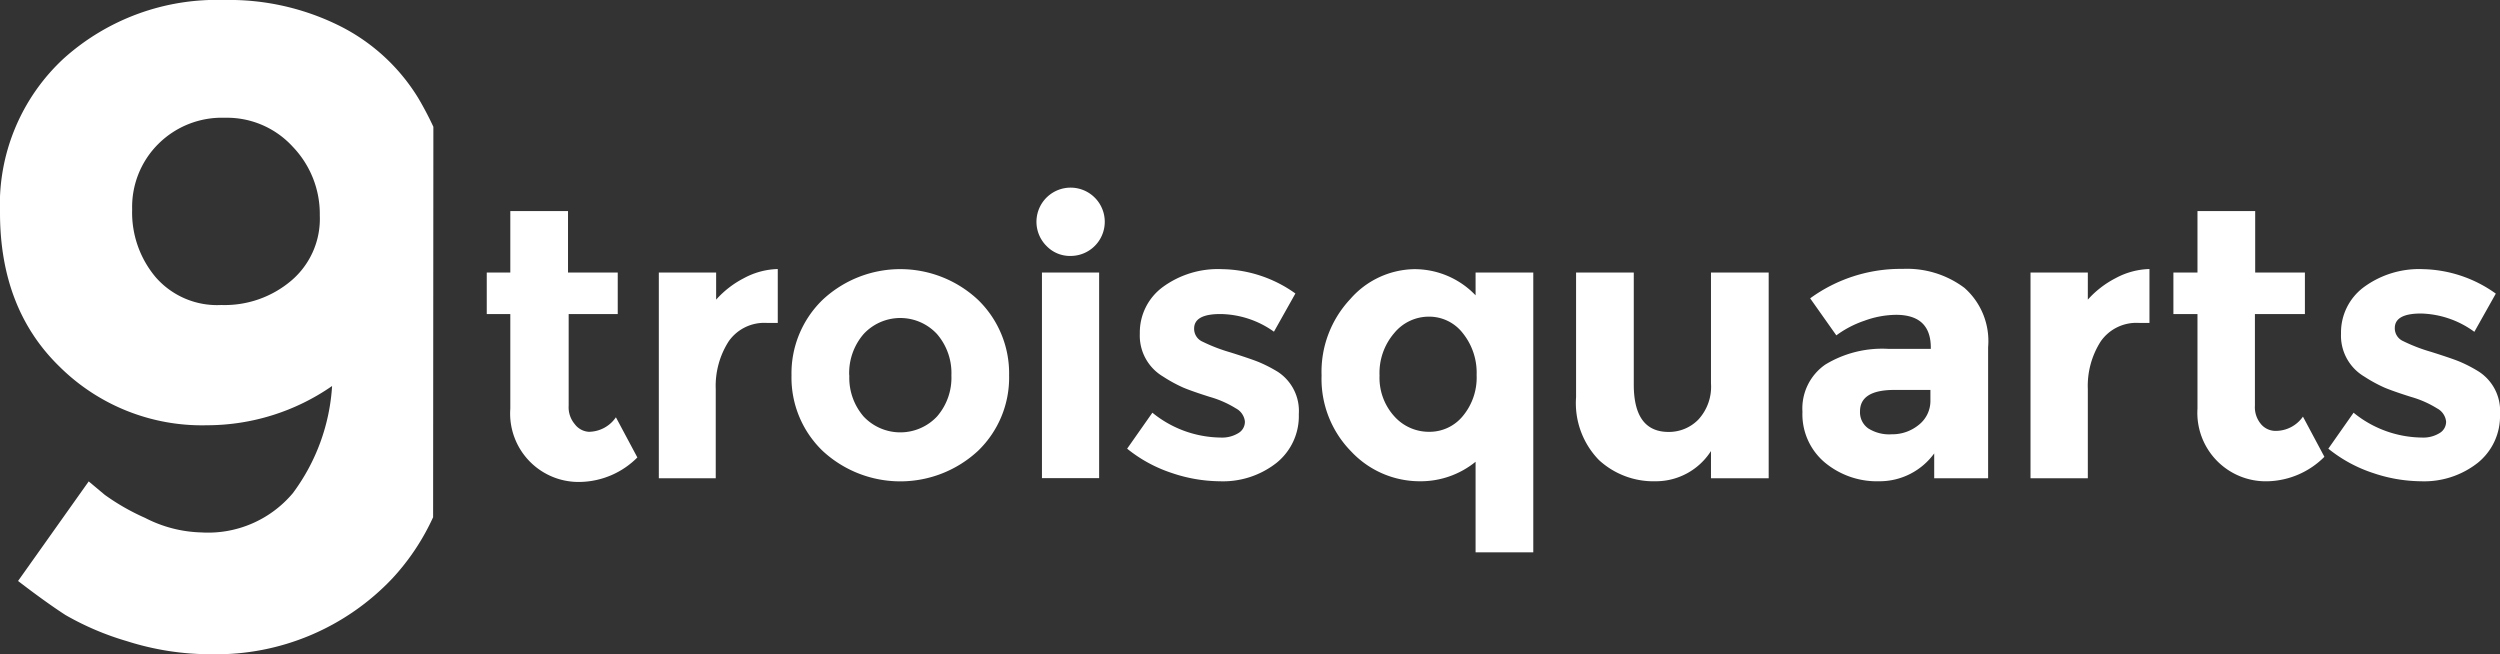 <svg id="Calque_1" data-name="Calque 1" xmlns="http://www.w3.org/2000/svg" viewBox="0 0 191.06 50"><rect x="0" y="0" width="191.06" height="50" fill="#333333" stroke="none"/><defs><style>.cls-1{fill:#fff;}</style></defs><title>Plan de travail 1</title><path class="cls-1" d="M43.46,24v7a2,2,0,0,0,.47,1.42A1.45,1.45,0,0,0,45,33a2.53,2.53,0,0,0,2.07-1.11l1.64,3.07a6.33,6.33,0,0,1-4.31,1.87A5.23,5.23,0,0,1,39,31.23V24H37.2V20.83H39v-4.7h4.41v4.7h3.8V24Z"/><path class="cls-1" d="M58.62,24.68a3.32,3.32,0,0,0-2.92,1.39,6.31,6.31,0,0,0-1,3.67v6.81H50.35V20.83h4.38V22.9a7.36,7.36,0,0,1,2.12-1.64,5.75,5.75,0,0,1,2.59-.7l0,4.12Z"/><path class="cls-1" d="M77.12,28.69a7.77,7.77,0,0,1-2.37,5.76,8.73,8.73,0,0,1-11.89,0,7.77,7.77,0,0,1-2.37-5.76,7.82,7.82,0,0,1,2.37-5.77,8.69,8.69,0,0,1,11.89,0A7.82,7.82,0,0,1,77.12,28.69Zm-12.21,0A4.51,4.51,0,0,0,66,31.83a3.85,3.85,0,0,0,5.61,0,4.51,4.51,0,0,0,1.1-3.14,4.56,4.56,0,0,0-1.1-3.16,3.82,3.82,0,0,0-5.61,0A4.56,4.56,0,0,0,64.9,28.69Z"/><path class="cls-1" d="M80,18.82a2.61,2.61,0,1,1,1.83.74A2.48,2.48,0,0,1,80,18.82Zm4,17.72H79.63V20.83H84Z"/><path class="cls-1" d="M99.26,31.65a4.58,4.58,0,0,1-1.71,3.73,6.62,6.62,0,0,1-4.34,1.4,11.62,11.62,0,0,1-3.65-.63,10.76,10.76,0,0,1-3.42-1.86l1.93-2.75a8.4,8.4,0,0,0,5.23,1.9,2.37,2.37,0,0,0,1.34-.34,1,1,0,0,0,.5-.89,1.29,1.29,0,0,0-.69-1,7.82,7.82,0,0,0-2-.88q-1.3-.41-2-.7a11.05,11.05,0,0,1-1.56-.85,3.63,3.63,0,0,1-1.78-3.29,4.31,4.31,0,0,1,1.75-3.55,7.13,7.13,0,0,1,4.53-1.37A9.88,9.88,0,0,1,99,22.43l-1.64,2.92A7.18,7.18,0,0,0,93.26,24q-2,0-2,1.11a1.07,1.07,0,0,0,.64,1,12.93,12.93,0,0,0,2.13.82q1.49.47,2.12.72a10.59,10.59,0,0,1,1.51.77A3.57,3.57,0,0,1,99.26,31.65Z"/><path class="cls-1" d="M103.27,34.51A7.9,7.9,0,0,1,101,28.7a8.12,8.12,0,0,1,2.19-5.84,6.63,6.63,0,0,1,4.88-2.29,6.45,6.45,0,0,1,4.7,2V20.83h4.41V42.21h-4.41V35.29a6.66,6.66,0,0,1-4.27,1.49A7.18,7.18,0,0,1,103.27,34.51Zm2.16-5.81a4.38,4.38,0,0,0,1.14,3.13A3.54,3.54,0,0,0,109.23,33a3.28,3.28,0,0,0,2.57-1.21,4.6,4.6,0,0,0,1.05-3.13,4.83,4.83,0,0,0-1.05-3.19,3.25,3.25,0,0,0-2.6-1.27,3.42,3.42,0,0,0-2.66,1.27A4.67,4.67,0,0,0,105.43,28.7Z"/><path class="cls-1" d="M130.76,29.3V20.83h4.41V36.55h-4.41V34.47a5,5,0,0,1-4.22,2.31,6.15,6.15,0,0,1-4.34-1.62,6.23,6.23,0,0,1-1.75-4.81V20.83h4.41v8.56q0,3.62,2.66,3.62a3.14,3.14,0,0,0,2.28-.95A3.7,3.7,0,0,0,130.76,29.3Z"/><path class="cls-1" d="M151.94,36.55h-4.12v-1.9a5.16,5.16,0,0,1-4.19,2.13,6.23,6.23,0,0,1-4.19-1.45,4.82,4.82,0,0,1-1.69-3.86,4.08,4.08,0,0,1,1.75-3.61,8.38,8.38,0,0,1,4.79-1.2h3.27v-.09q0-2.51-2.66-2.51a7.18,7.18,0,0,0-2.41.45,7.83,7.83,0,0,0-2.15,1.12l-2-2.83a11.73,11.73,0,0,1,7.07-2.25A7.31,7.31,0,0,1,150.13,22a5.42,5.42,0,0,1,1.81,4.53Zm-4.41-6V29.8h-2.75q-2.63,0-2.63,1.64a1.5,1.5,0,0,0,.63,1.3,3,3,0,0,0,1.8.45,3.19,3.19,0,0,0,2.06-.72A2.33,2.33,0,0,0,147.53,30.56Z"/><path class="cls-1" d="M163.48,24.68a3.32,3.32,0,0,0-2.92,1.39,6.3,6.3,0,0,0-1,3.67v6.81h-4.38V20.83h4.38V22.9a7.36,7.36,0,0,1,2.12-1.64,5.75,5.75,0,0,1,2.59-.7l0,4.12Z"/><path class="cls-1" d="M172.33,24v7a2,2,0,0,0,.47,1.42,1.45,1.45,0,0,0,1.11.51A2.53,2.53,0,0,0,176,31.84l1.64,3.07a6.33,6.33,0,0,1-4.31,1.87,5.23,5.23,0,0,1-5.39-5.55V24h-1.84V20.83h1.84v-4.7h4.41v4.7h3.8V24Z"/><path class="cls-1" d="M191.06,31.65a4.58,4.58,0,0,1-1.71,3.73,6.62,6.62,0,0,1-4.34,1.4,11.62,11.62,0,0,1-3.65-.63,10.77,10.77,0,0,1-3.42-1.86l1.93-2.75a8.39,8.39,0,0,0,5.23,1.9,2.37,2.37,0,0,0,1.34-.34,1,1,0,0,0,.5-.89,1.29,1.29,0,0,0-.69-1,7.83,7.83,0,0,0-2-.88q-1.3-.41-2-.7a11,11,0,0,1-1.56-.85,3.63,3.63,0,0,1-1.78-3.29,4.31,4.31,0,0,1,1.75-3.55,7.13,7.13,0,0,1,4.53-1.37,9.88,9.88,0,0,1,5.55,1.87l-1.64,2.92a7.18,7.18,0,0,0-4.08-1.4q-2,0-2,1.11a1.07,1.07,0,0,0,.64,1,12.91,12.91,0,0,0,2.13.82q1.49.47,2.12.72a10.55,10.55,0,0,1,1.5.77A3.57,3.57,0,0,1,191.06,31.65Z"/><path class="cls-1" d="M33.12,9.69a25.07,25.07,0,0,0-1.17-2.22A14.79,14.79,0,0,0,26,2a18.93,18.93,0,0,0-8.89-2A17.49,17.49,0,0,0,4.88,4.46,15.22,15.22,0,0,0,0,16.25Q0,23.58,4.53,28A15.46,15.46,0,0,0,15.84,32.5a16.79,16.79,0,0,0,9.54-3,15.27,15.27,0,0,1-3,8.19,8.46,8.46,0,0,1-7,3,9.87,9.87,0,0,1-4.29-1.11,17.1,17.1,0,0,1-3.08-1.76L6.78,36.79,1.38,44.4Q3.46,46,5,47a21.5,21.5,0,0,0,4.7,2,21.07,21.07,0,0,0,6.5,1A18.52,18.52,0,0,0,30,44.19a17.69,17.69,0,0,0,3.1-4.66ZM22.27,21.44a7.87,7.87,0,0,1-5.36,1.87,6.23,6.23,0,0,1-5-2.11A7.67,7.67,0,0,1,10.1,16a6.79,6.79,0,0,1,2-5,6.88,6.88,0,0,1,5.08-2,6.81,6.81,0,0,1,5.19,2.21,7.42,7.42,0,0,1,2.07,5.26A6.2,6.2,0,0,1,22.27,21.44Z"/></svg>